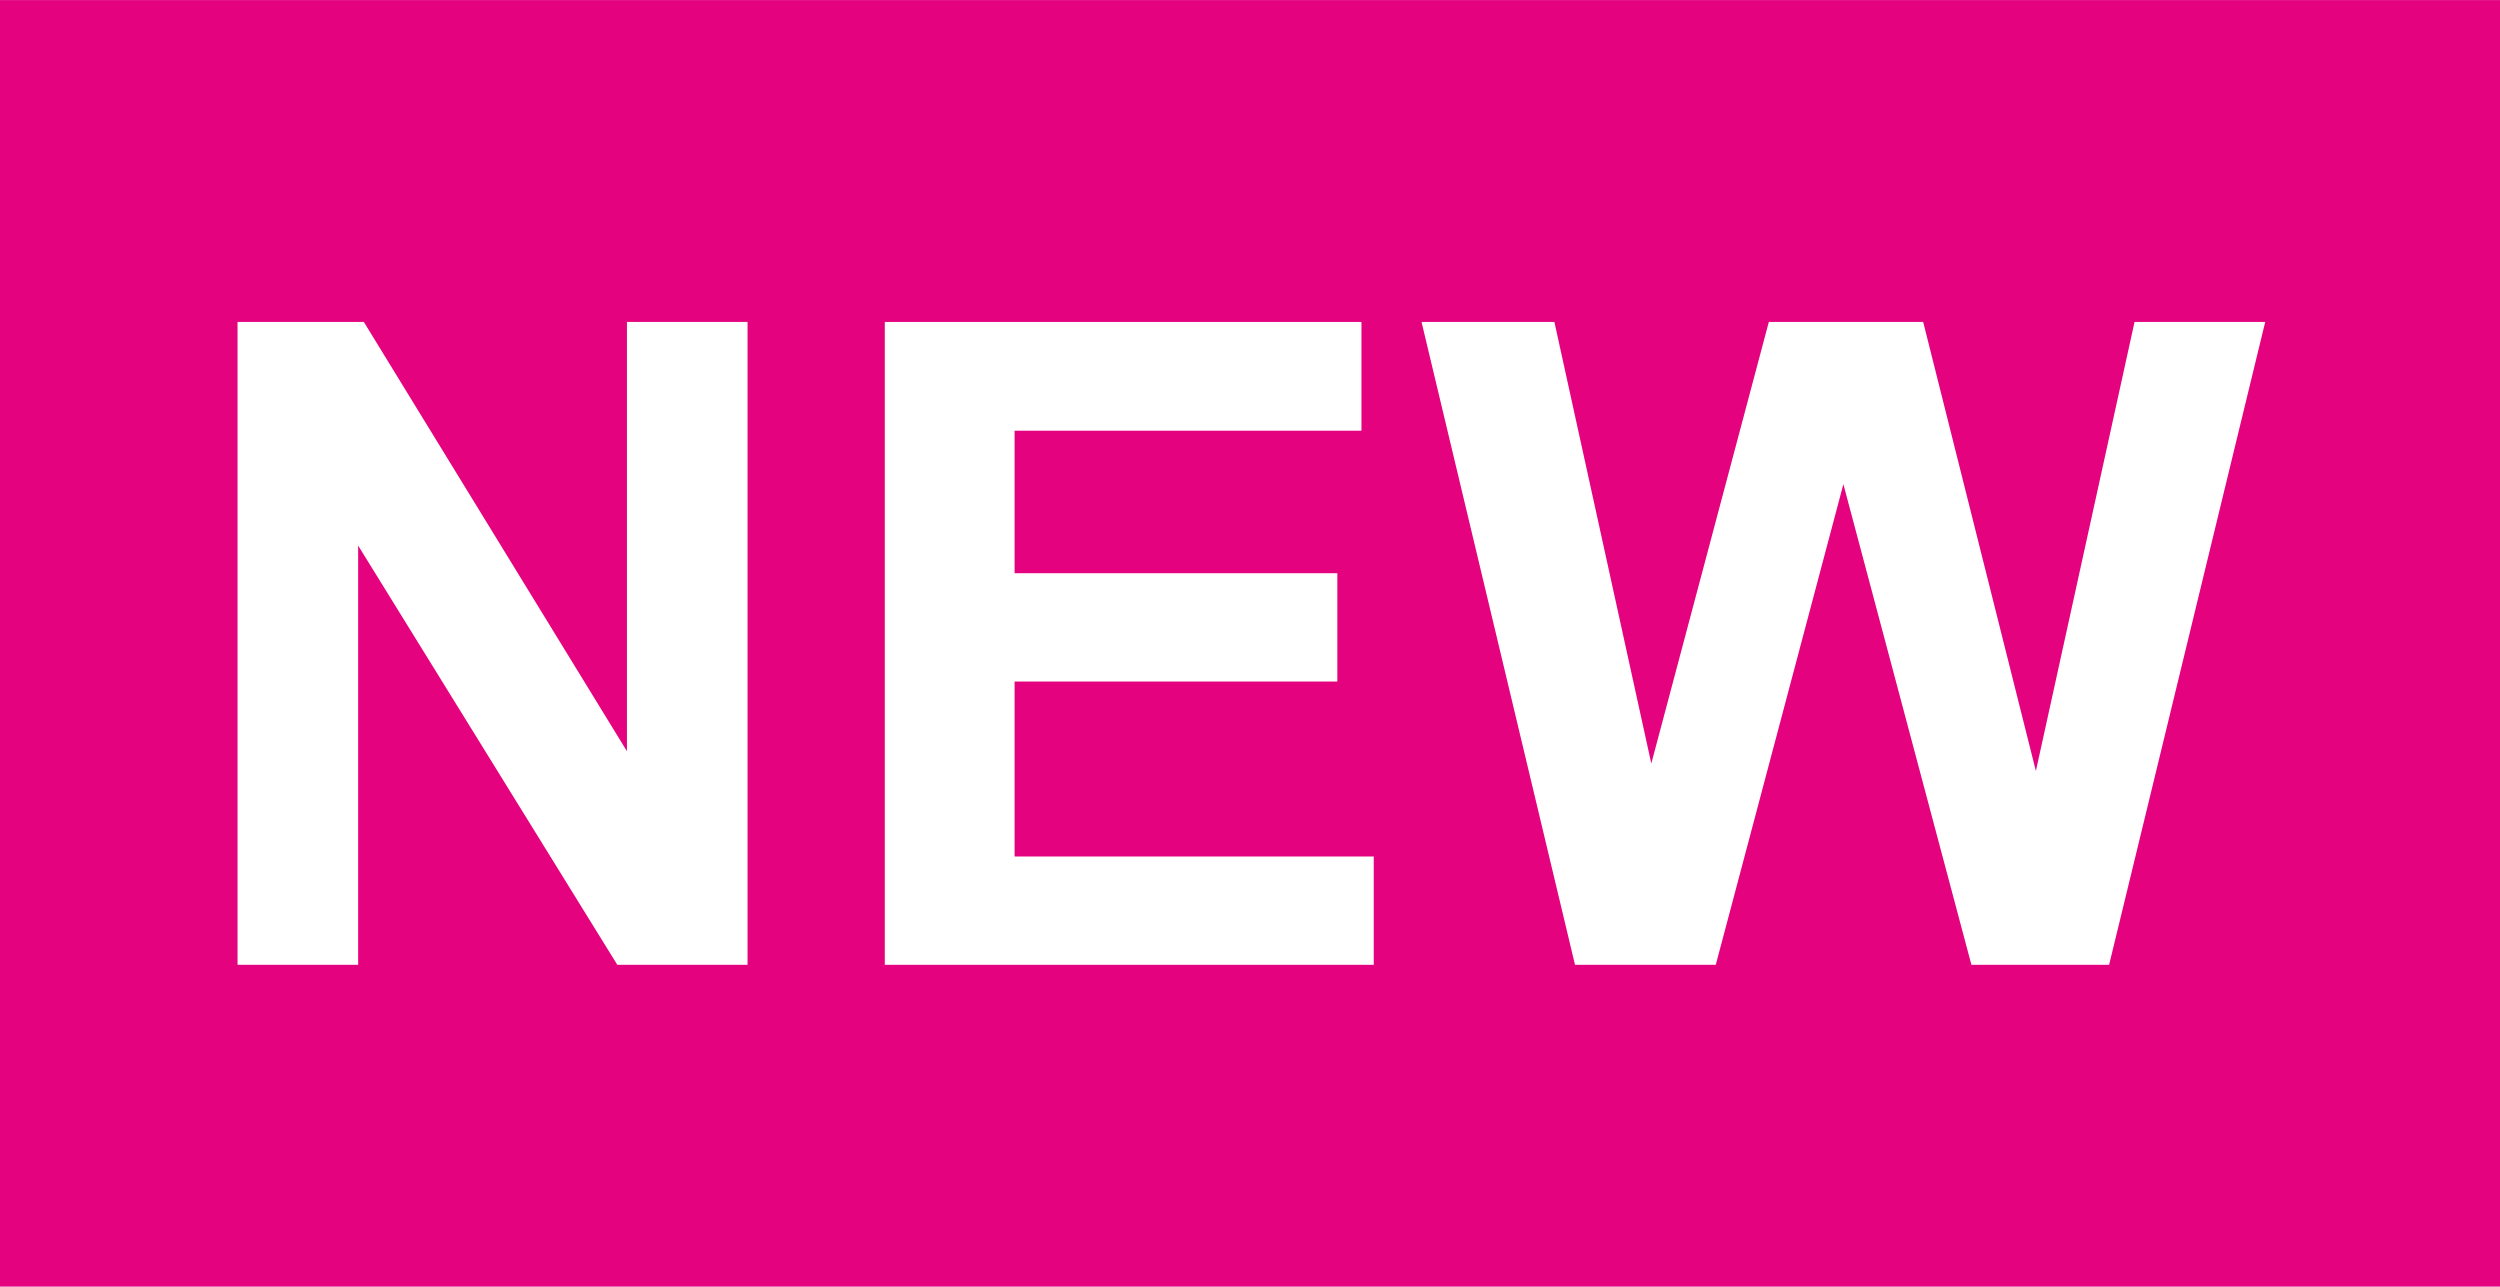 <?xml version="1.0" encoding="UTF-8" standalone="no"?>
<!-- Creator: CorelDRAW -->

<svg
   xml:space="preserve"
   width="14.478mm"
   height="7.451mm"
   version="1.1"
   style="clip-rule:evenodd;fill-rule:evenodd;image-rendering:optimizeQuality;shape-rendering:geometricPrecision;text-rendering:geometricPrecision"
   viewBox="0 0 1447.8 745.06"
   id="svg5289"
   xmlns="http://www.w3.org/2000/svg"
   xmlns:svg="http://www.w3.org/2000/svg">
 <g
   id="Warstwa_x0020_1"
   transform="translate(-9768.97,-14478)">
  <rect
	fill="#e5027f"
   x="9768.97"
   y="14478"
   width="1447.8"
   height="745.06"
   id="rect5284" />
  <g
   aria-label="NEW"
   id="text5286"
   fill="#fff"
   ><path
     d="m 9906.541,15036.72 v -372.291 h 73.138 l 152.37,248.617 v -248.617 h 69.836 v 372.291 h -75.423 l -150.085,-242.777 v 242.777 z"
     id="path5293" /><path
     d="m 10281.371,15036.72 v -372.291 h 276.044 v 62.979 h -200.874 v 82.534 h 186.907 v 62.726 h -186.907 v 101.326 h 207.985 v 62.726 z"
     id="path5295" /><path
     d="m 10681.089,15036.72 -88.883,-372.291 h 76.947 l 56.123,255.728 68.059,-255.728 h 89.39 l 65.266,260.045 57.138,-260.045 h 75.678 l -90.407,372.291 h -79.74 l -74.153,-278.33 -73.9,278.33 z"
     id="path5297" /></g>
 </g>
</svg>
